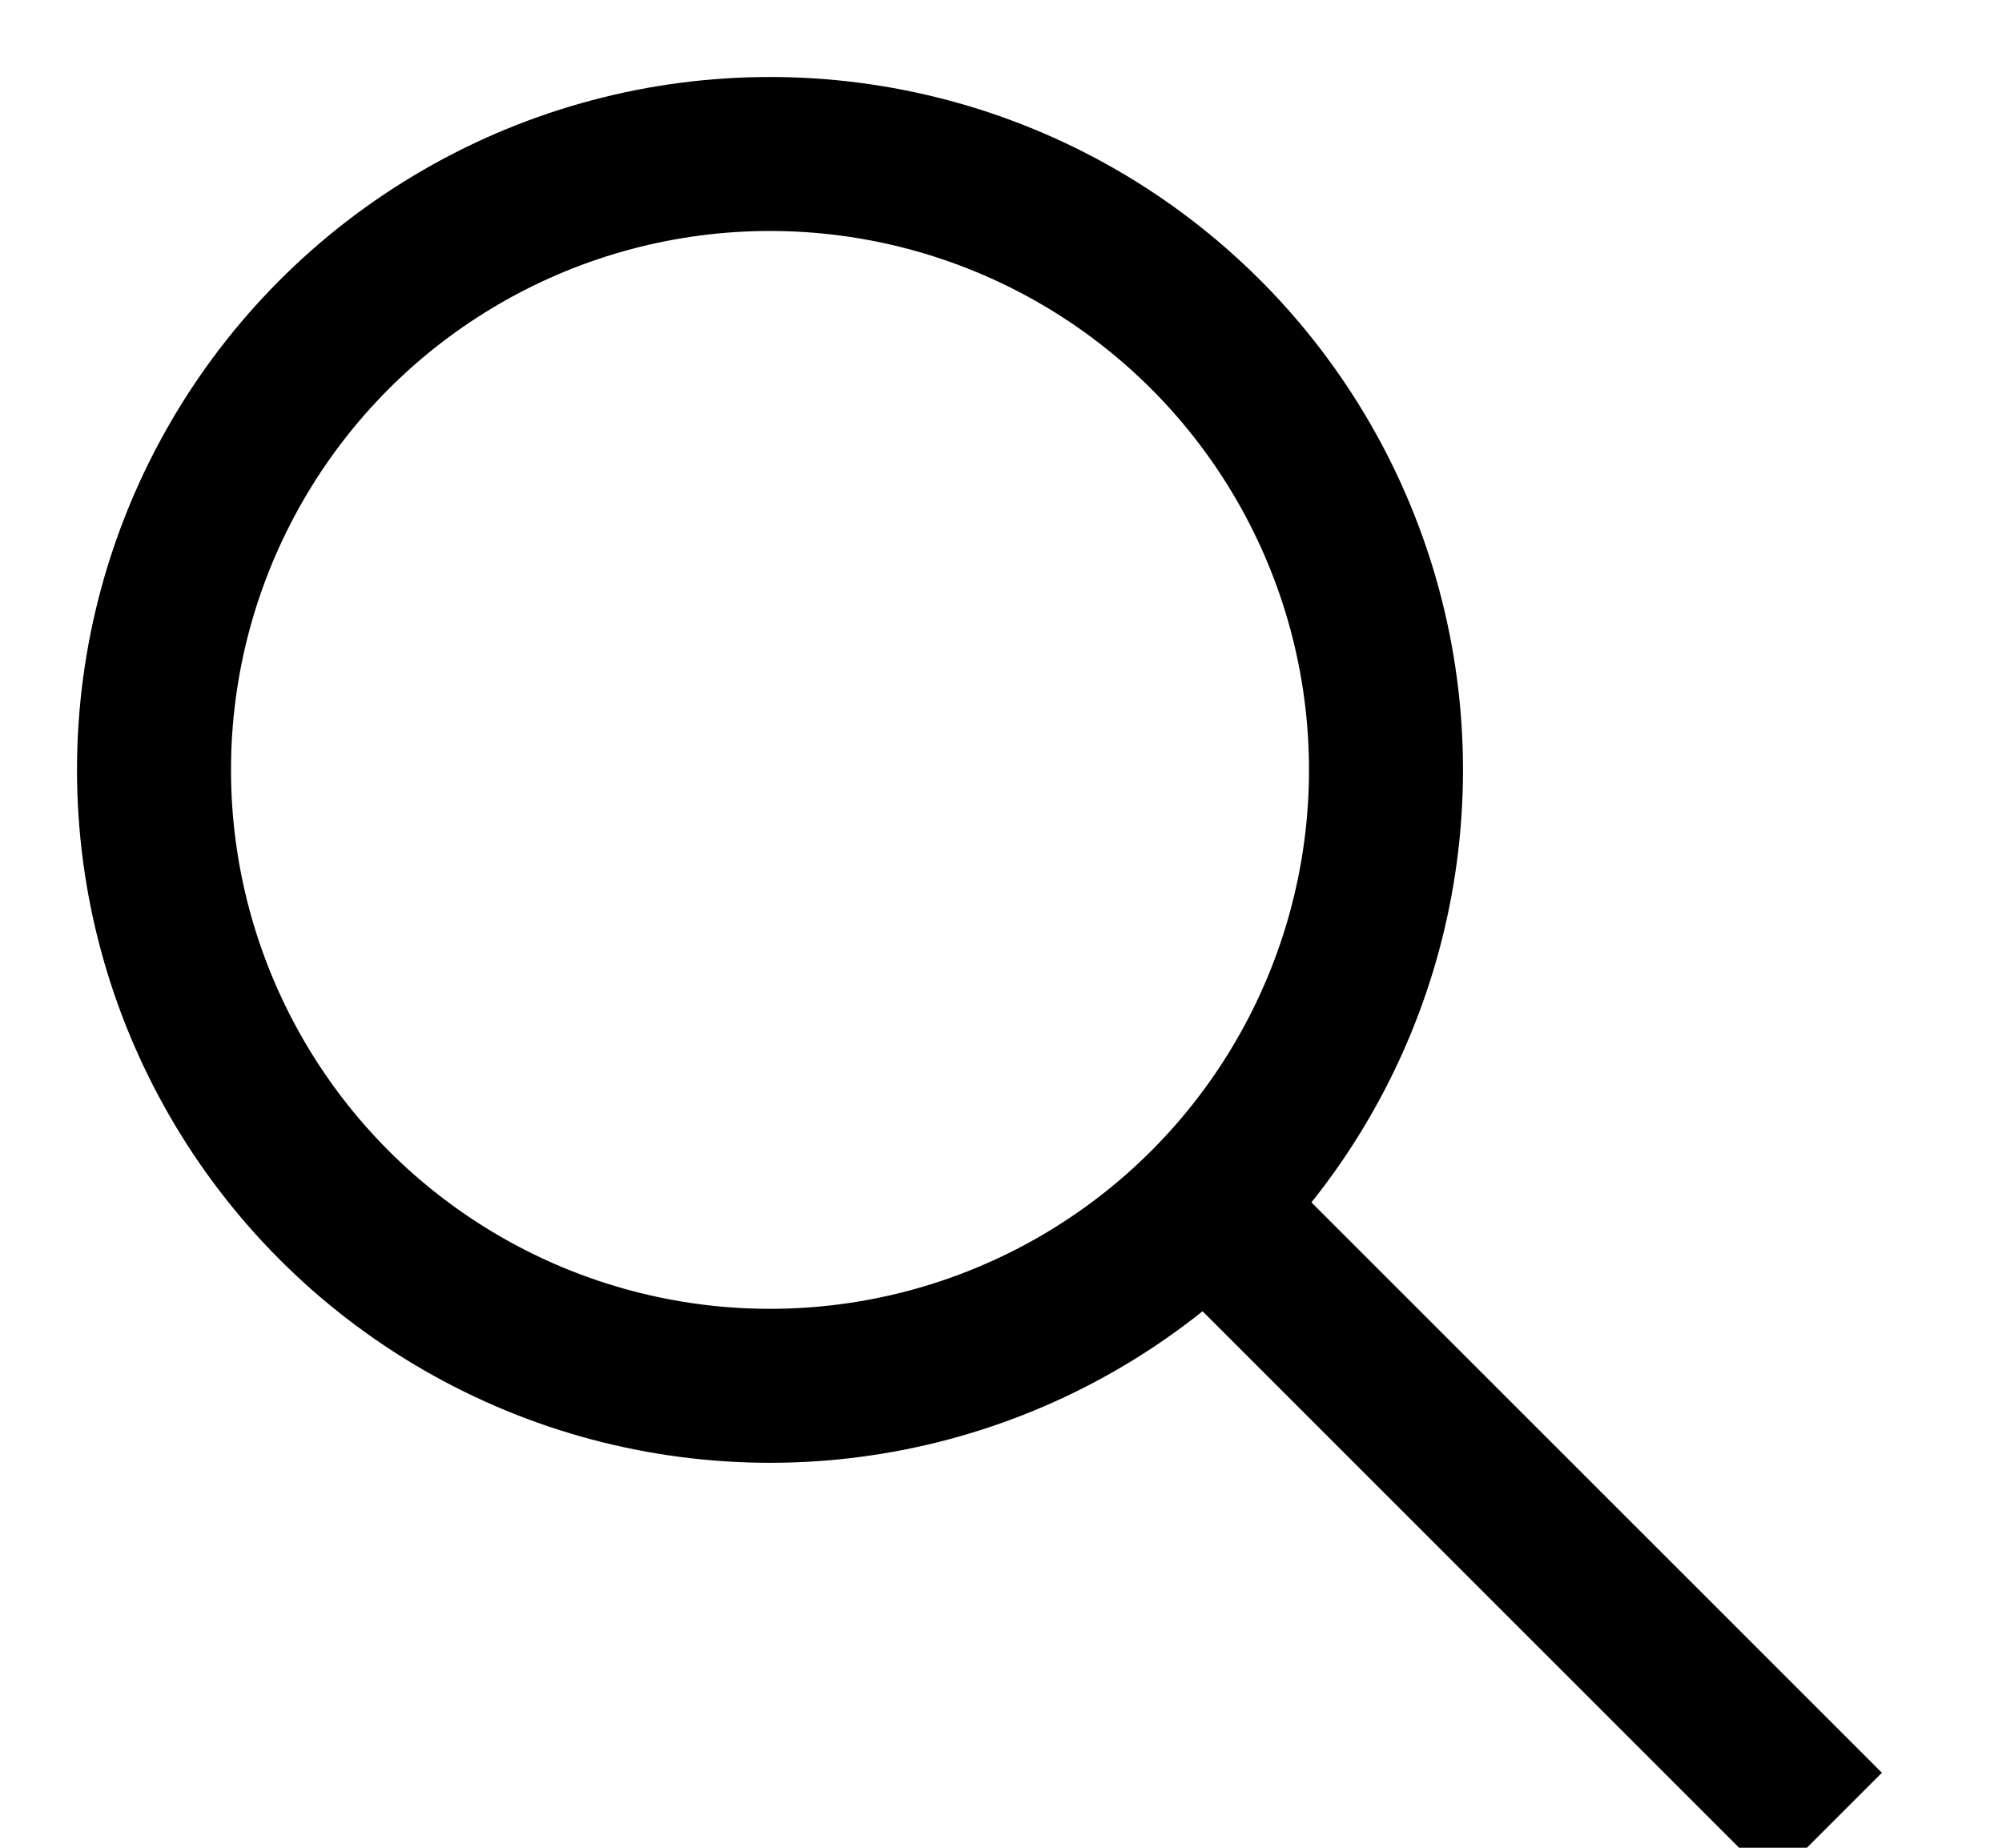 
<svg width="13px" height="12px" viewBox="0 0 13 12" version="1.1" xmlns="http://www.w3.org/2000/svg" xmlns:xlink="http://www.w3.org/1999/xlink">
    <defs></defs>
    <g id="Symbols" stroke="none" stroke-width="1" fill="none" fill-rule="evenodd">
        <g id="header/Sd" transform="translate(-198, -11)" stroke="#000000">
            <g id="Group-4" transform="translate(35, 11)">
                <g id="Group-2" transform="translate(164, 1)">
                    <circle id="Oval-Copy" cx="4" cy="4" r="4"></circle>
                    <path d="M7.286,7.286 L10.513,10.513" id="Line-3-Copy" stroke-linecap="square"></path>
                </g>
            </g>
        </g>
    </g>
</svg>

